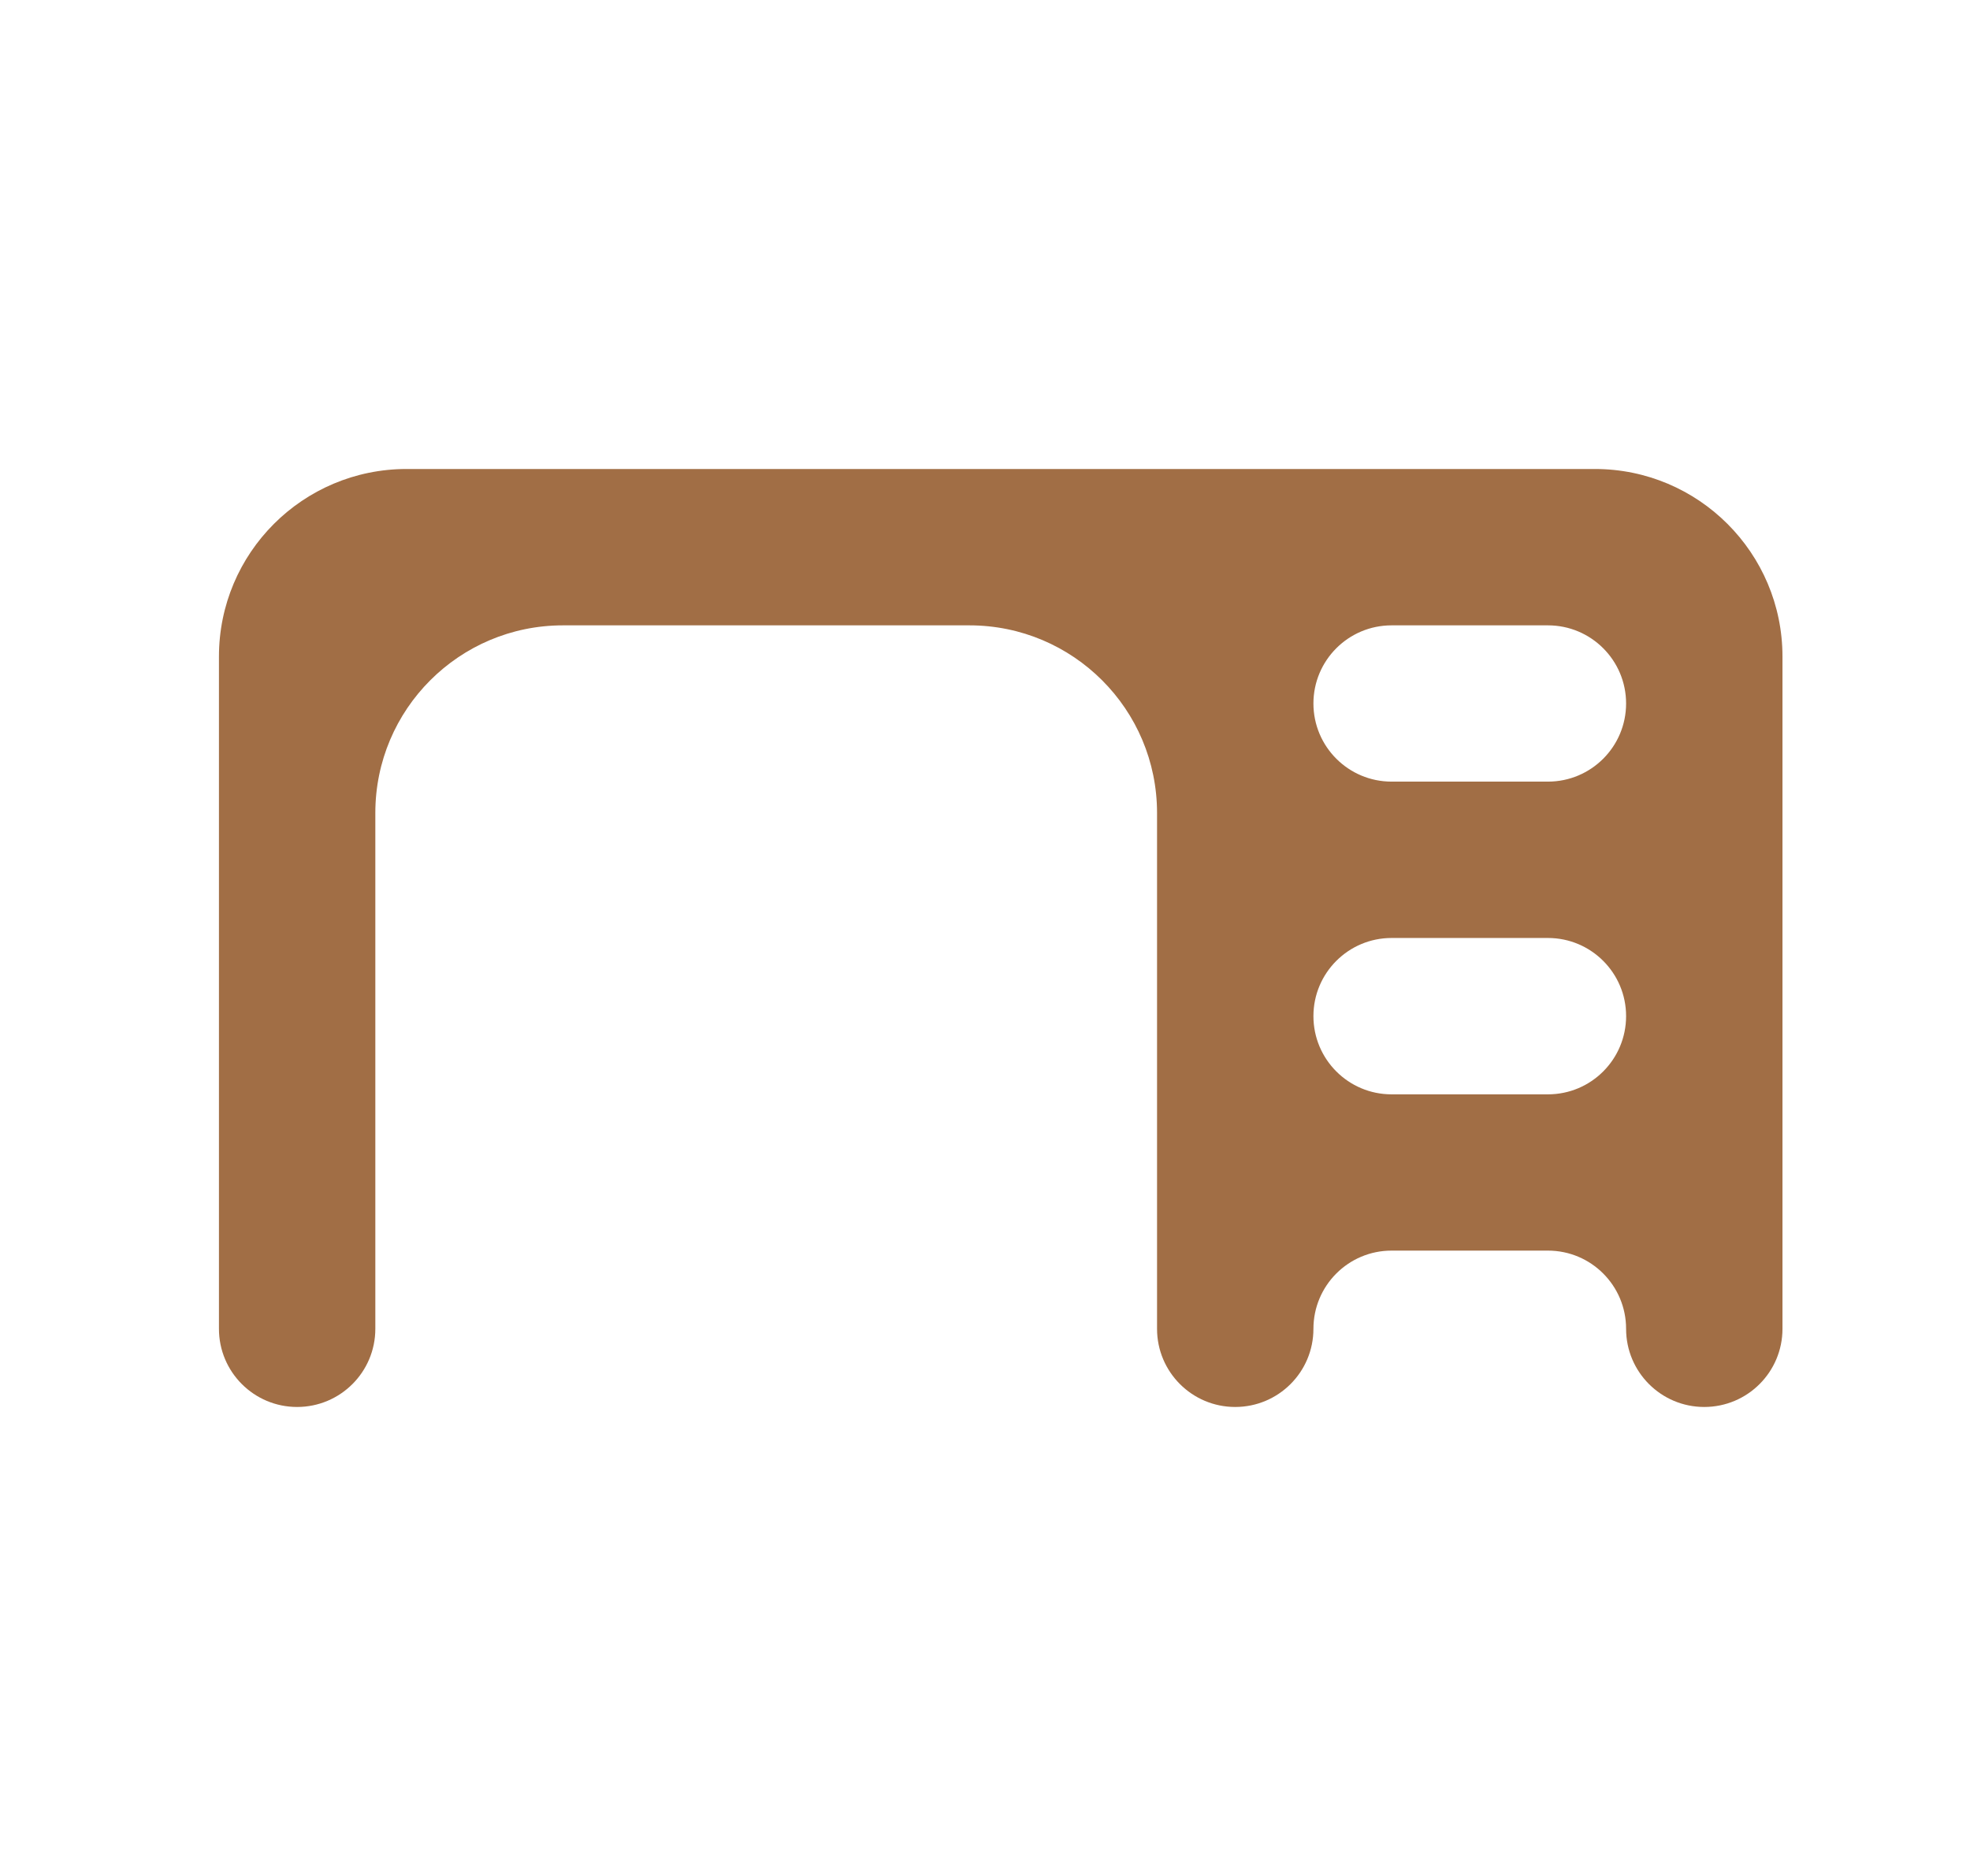 <svg width="21" height="20" viewBox="0 0 21 20" fill="none" xmlns="http://www.w3.org/2000/svg">
<path d="M3.167 15C2.707 15 2.334 14.627 2.334 14.167V7C2.334 5.895 3.229 5 4.334 5H17.001C18.105 5 19.001 5.895 19.001 7V14.167C19.001 14.627 18.628 15 18.167 15C17.707 15 17.334 14.627 17.334 14.167C17.334 13.706 16.961 13.333 16.501 13.333H14.834C14.374 13.333 14.001 13.706 14.001 14.167C14.001 14.627 13.628 15 13.167 15C12.707 15 12.334 14.627 12.334 14.167V8.667C12.334 7.562 11.439 6.667 10.334 6.667H6.001C4.896 6.667 4.001 7.562 4.001 8.667V14.167C4.001 14.627 3.628 15 3.167 15ZM14.001 7.5C14.001 7.96 14.374 8.333 14.834 8.333H16.501C16.961 8.333 17.334 7.96 17.334 7.5C17.334 7.04 16.961 6.667 16.501 6.667H14.834C14.374 6.667 14.001 7.04 14.001 7.5ZM14.001 10.833C14.001 11.294 14.374 11.667 14.834 11.667H16.501C16.961 11.667 17.334 11.294 17.334 10.833C17.334 10.373 16.961 10 16.501 10H14.834C14.374 10 14.001 10.373 14.001 10.833Z" fill="#A16E45"/>
</svg>
